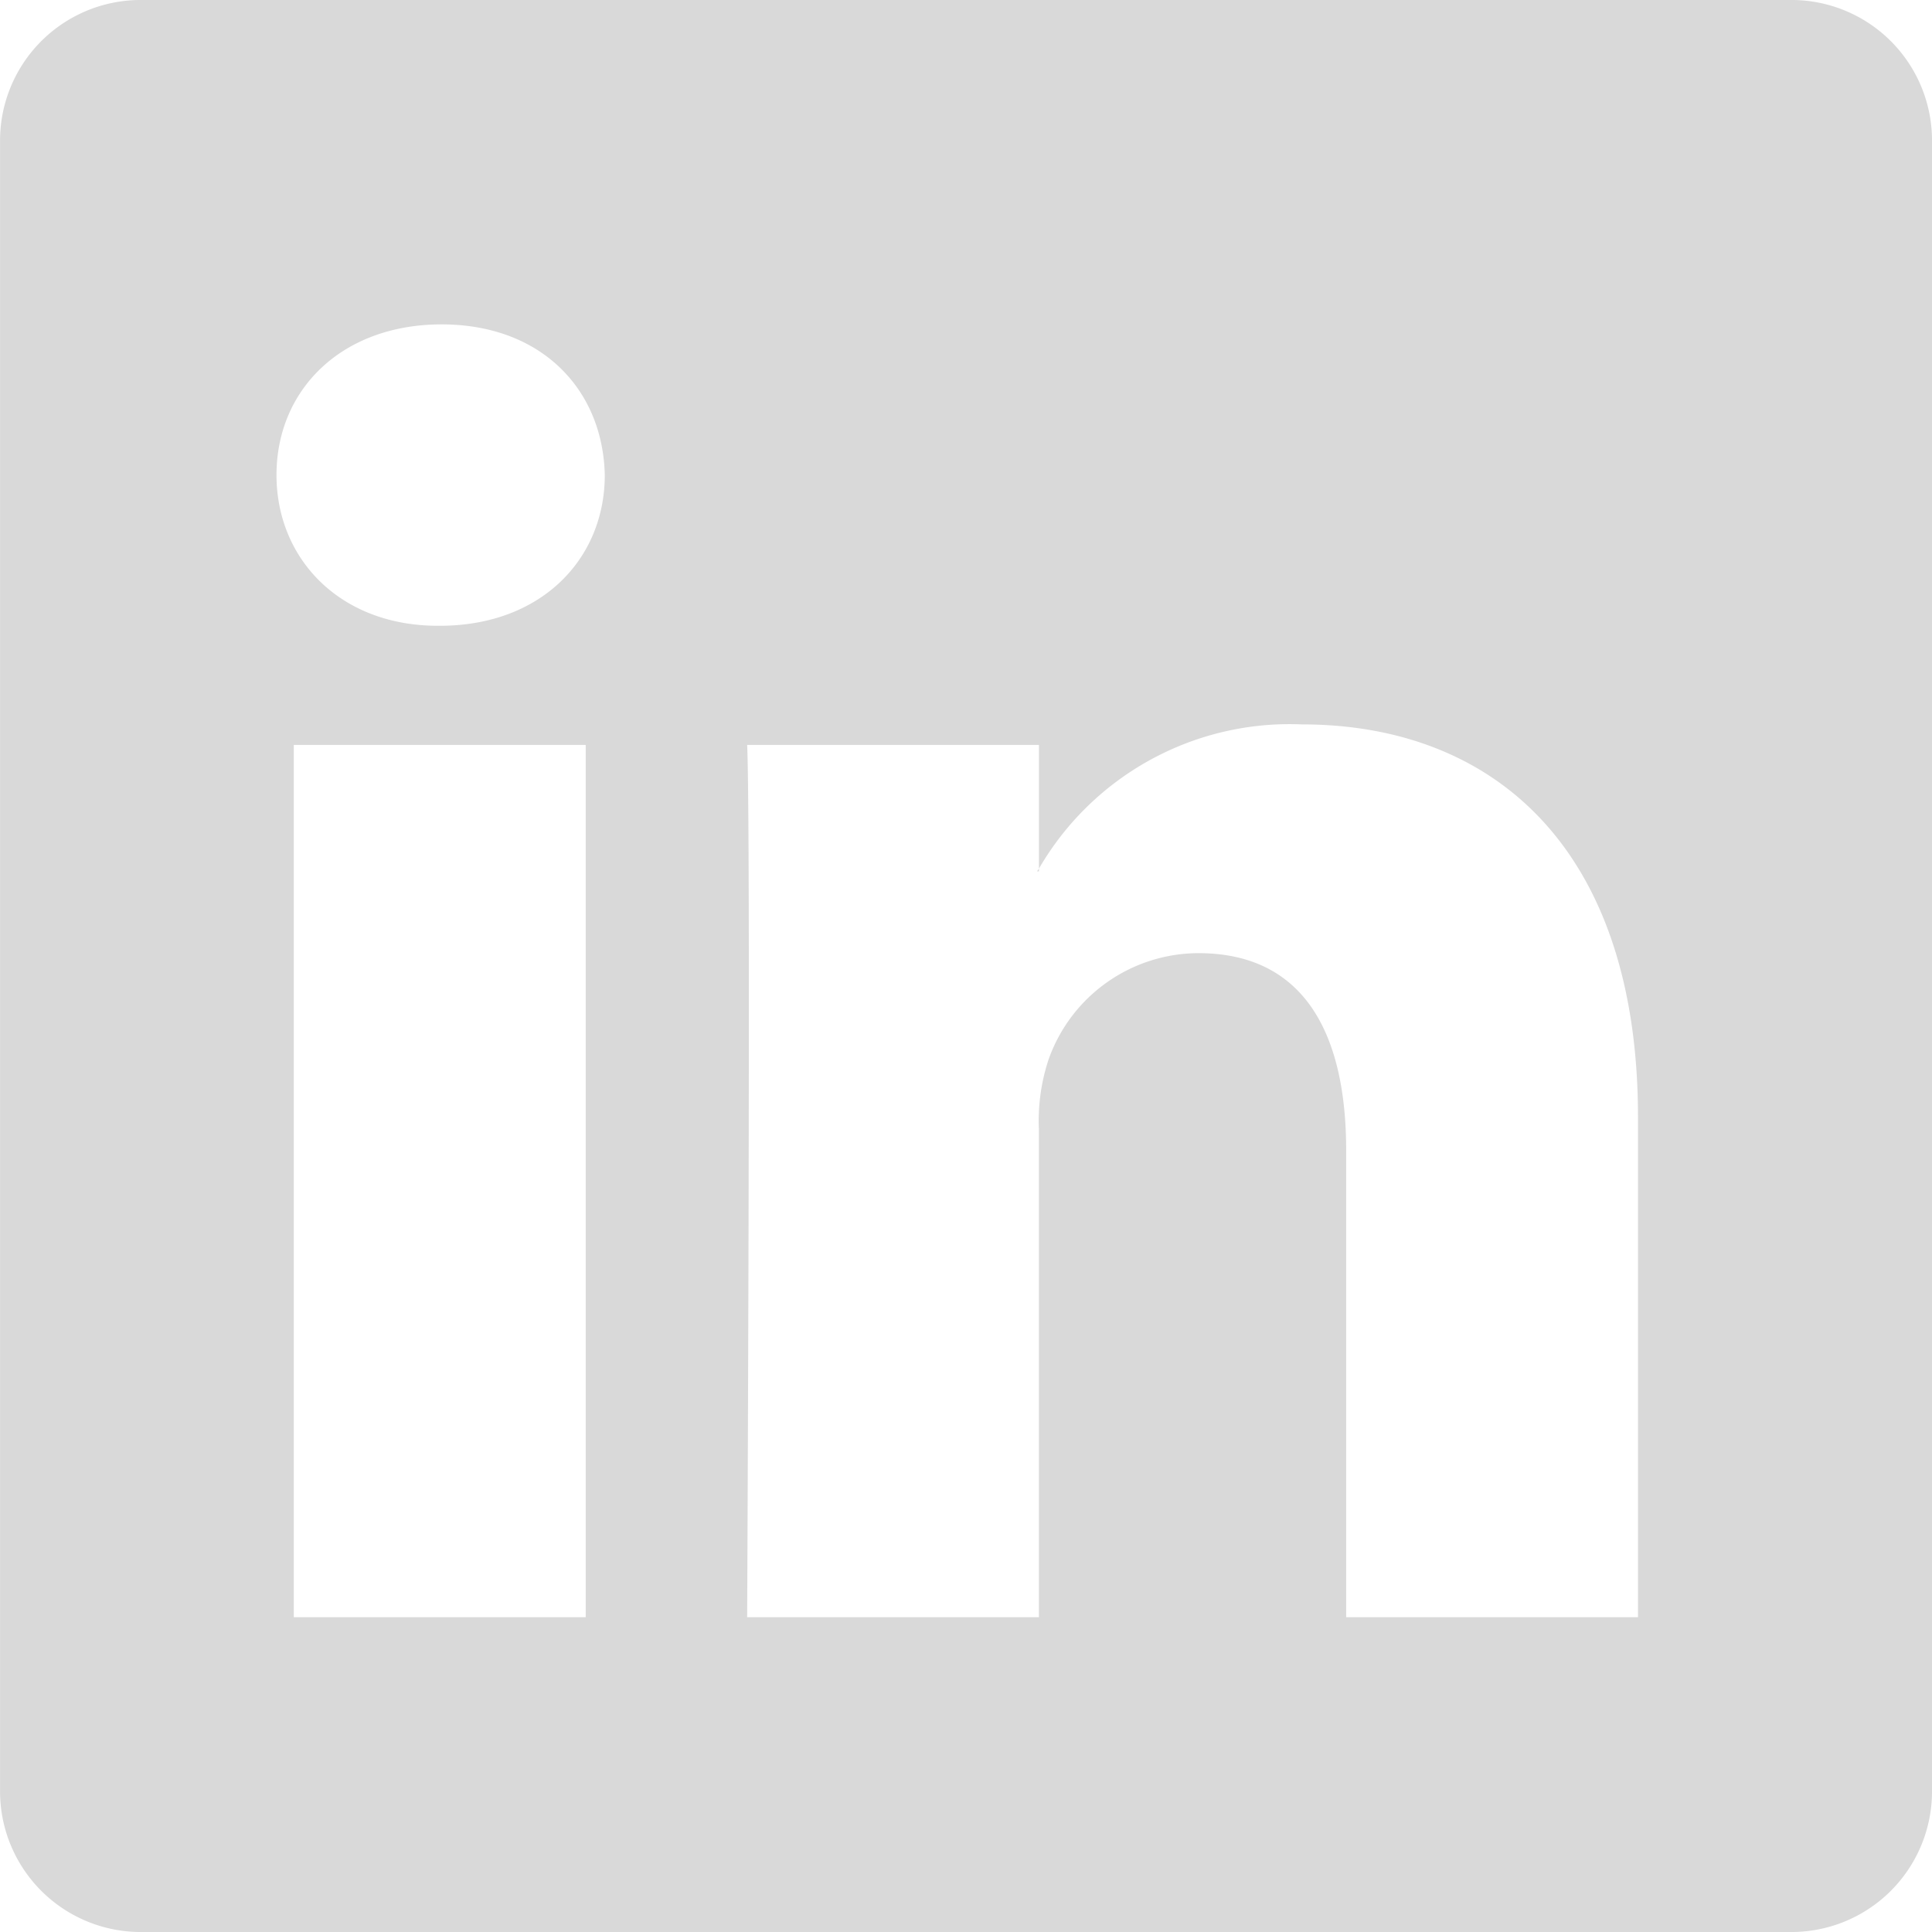 <svg xmlns="http://www.w3.org/2000/svg" width="89.999" height="90" viewBox="0 0 89.999 90">
    <path id="Path_1" data-name="Path 1"
        d="M87.877,5.608h-76.7a6.551,6.551,0,0,0-6.65,6.448v77.1a6.554,6.554,0,0,0,6.65,6.451h76.7a6.55,6.55,0,0,0,6.646-6.451v-77.1A6.548,6.548,0,0,0,87.877,5.608ZM31.809,80.944h-13.6V40.31h13.6Zm-6.8-46.185H24.92c-4.56,0-7.516-3.119-7.516-7.023,0-3.983,3.043-7.017,7.693-7.017s7.512,3.033,7.6,7.017c0,3.905-2.95,7.023-7.688,7.023ZM80.827,80.944H67.233V59.2c0-5.464-1.97-9.191-6.886-9.191a7.427,7.427,0,0,0-6.973,4.942,9.071,9.071,0,0,0-.453,3.292v22.7H39.329s.178-36.823,0-40.634H52.922V46.07a13.5,13.5,0,0,1,12.249-6.717c8.947,0,15.656,5.8,15.656,18.291v23.3ZM52.834,46.2c.024-.038.056-.084.088-.128V46.2Z"
        transform="translate(-4.524 -5.608)" fill="#D9D9D9" />
</svg>